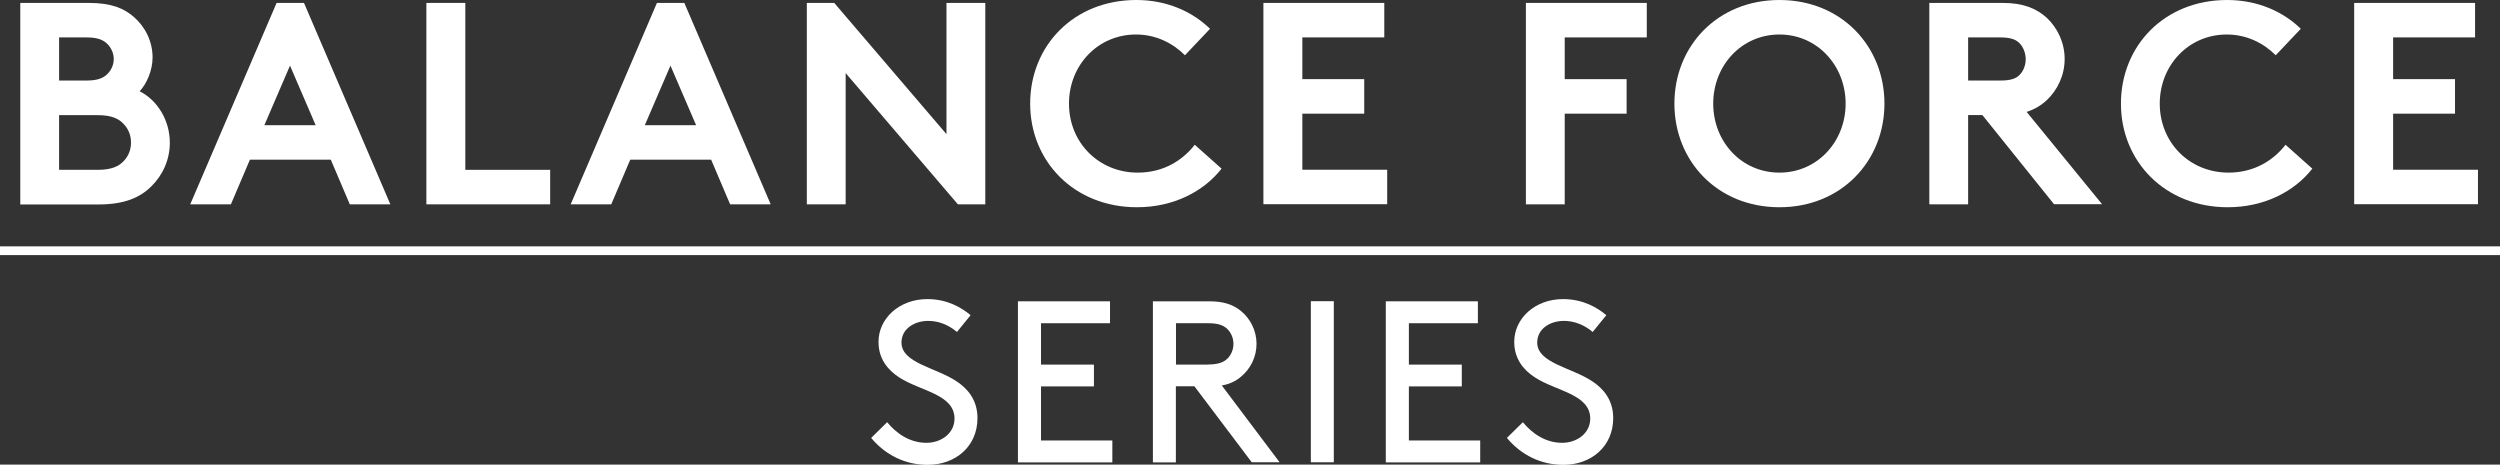 <?xml version="1.0" encoding="UTF-8"?>
<svg id="_レイヤー_2" data-name="レイヤー 2" xmlns="http://www.w3.org/2000/svg" viewBox="0 0 214.48 39.86">
  <rect x="0" y="0" width="214.48" height="39.86" fill="#333333" stroke="none"/>
  <defs>
    <style>
      .cls-1 {
        fill: none;
        stroke: #fff;
        stroke-miterlimit: 10;
        stroke-width: .75px;
      }

      .cls-2 {
        fill: #fff;
      }
    </style>
  </defs>
  <g id="design">
    <g>
      <g>
        <path class="cls-2" d="M7.61.25c1.95,0,3.04.47,3.88,1.21.96.84,1.6,2.07,1.6,3.48,0,1.13-.54,2.3-1.11,2.89,1.53.77,2.59,2.49,2.59,4.42,0,1.46-.62,2.79-1.58,3.73-.96.96-2.3,1.56-4.52,1.56H1.74V.25h5.88ZM5.07,6.91h2.35c1.04,0,1.51-.25,1.85-.62.3-.32.49-.77.49-1.23s-.2-.91-.49-1.23c-.35-.37-.81-.62-1.85-.62h-2.35v3.7ZM8.4,14.57c1.16,0,1.8-.3,2.22-.76.4-.42.62-.96.62-1.58s-.22-1.16-.62-1.58c-.42-.47-1.06-.77-2.22-.77h-3.33v4.69h3.33Z"/>
        <path class="cls-2" d="M16.32,17.53L23.73.25h2.35l7.41,17.28h-3.48l-1.63-3.83h-6.94l-1.63,3.83h-3.48ZM22.69,10.74h4.39l-2.2-5.11-2.2,5.11Z"/>
        <path class="cls-2" d="M36.59.25h3.33v14.32h7.28v2.96h-10.62V.25Z"/>
        <path class="cls-2" d="M48.96,17.53L56.36.25h2.35l7.41,17.28h-3.48l-1.63-3.83h-6.94l-1.63,3.83h-3.48ZM55.33,10.74h4.39l-2.2-5.11-2.2,5.11Z"/>
        <path class="cls-2" d="M69.22.25h2.35l9.63,11.26V.25h3.33v17.28h-2.35l-9.63-11.26v11.26h-3.33V.25Z"/>
        <path class="cls-2" d="M91.71,8.89c0,3.36,2.57,5.92,5.9,5.92,2.25,0,3.88-1.09,4.89-2.39l2.3,2.05c-1.53,1.95-4.1,3.31-7.26,3.31-5.38,0-9.16-3.93-9.16-8.89s3.73-8.89,9.11-8.89c2.57,0,4.77.96,6.32,2.47l-2.15,2.27c-1.04-1.04-2.49-1.78-4.2-1.78-3.28,0-5.75,2.64-5.75,5.93Z"/>
        <path class="cls-2" d="M111.73,3.21v3.58h5.31v2.96h-5.31v4.81h7.28v2.96h-10.62V.25h10.37v2.96h-7.04Z"/>
        <path class="cls-2" d="M134.24,3.21v3.58h5.31v2.96h-5.31v7.78h-3.33V.25h10.37v2.96h-7.04Z"/>
        <path class="cls-2" d="M152.66,0c5.33,0,9.01,3.98,9.01,8.89s-3.68,8.89-9.01,8.89-9.01-3.97-9.01-8.89,3.68-8.89,9.01-8.89ZM152.66,14.81c3.26,0,5.68-2.67,5.68-5.92s-2.42-5.93-5.68-5.93-5.68,2.67-5.68,5.93,2.42,5.92,5.68,5.92Z"/>
        <path class="cls-2" d="M168.85,9.88v7.65h-3.33V.25h6.3c1.78,0,2.91.49,3.78,1.28.94.89,1.53,2.15,1.53,3.53s-.59,2.64-1.53,3.53c-.47.44-1.04.79-1.73,1.01l6.47,7.92h-4.12l-6.15-7.65h-1.21ZM171.62,6.91c.96,0,1.38-.2,1.68-.52s.49-.81.49-1.31c0-.52-.2-1.01-.49-1.33s-.72-.54-1.68-.54h-2.77v3.7h2.77Z"/>
        <path class="cls-2" d="M185.29,8.89c0,3.36,2.57,5.92,5.9,5.92,2.25,0,3.88-1.09,4.89-2.39l2.3,2.05c-1.53,1.95-4.1,3.31-7.26,3.31-5.38,0-9.16-3.93-9.16-8.89s3.73-8.89,9.11-8.89c2.57,0,4.77.96,6.32,2.47l-2.15,2.27c-1.04-1.04-2.49-1.78-4.2-1.78-3.28,0-5.75,2.64-5.75,5.93Z"/>
        <path class="cls-2" d="M205.31,3.21v3.58h5.31v2.96h-5.31v4.81h7.28v2.96h-10.62V.25h10.37v2.96h-7.04Z"/>
        <path class="cls-2" d="M76.1,36.21c.81.99,1.96,1.78,3.38,1.78,1.28,0,2.41-.83,2.41-2.07,0-2.11-2.92-2.35-4.76-3.55-.99-.65-1.76-1.6-1.76-3.04,0-2.01,1.78-3.67,4.19-3.67,1.76,0,2.98.77,3.71,1.38l-1.17,1.44c-.75-.63-1.6-.95-2.47-.95-1.15,0-2.29.65-2.29,1.86,0,1.76,2.94,2.13,4.72,3.32.93.61,1.8,1.58,1.8,3.16,0,2.43-1.88,4.01-4.28,4.01-1.9,0-3.61-.83-4.84-2.31l1.36-1.34Z"/>
        <path class="cls-2" d="M93.85,31.27v1.88h-4.54v4.64h6.12v1.88h-8.1v-13.82h7.9v1.88h-5.92v3.55h4.54Z"/>
        <path class="cls-2" d="M100.88,33.15v6.52h-1.97v-13.82h4.84c1.26,0,2.05.3,2.69.81.83.67,1.36,1.7,1.36,2.84s-.53,2.17-1.36,2.84c-.43.36-.93.61-1.62.73l4.96,6.59h-2.39l-4.92-6.52h-1.58ZM103.65,31.27c.89,0,1.34-.2,1.66-.51.32-.32.51-.77.51-1.26s-.2-.95-.51-1.26c-.32-.32-.77-.51-1.66-.51h-2.76v3.55h2.76Z"/>
        <path class="cls-2" d="M112.46,25.84h1.97v13.82h-1.97v-13.82Z"/>
        <path class="cls-2" d="M125.41,31.27v1.88h-4.54v4.64h6.12v1.88h-8.1v-13.82h7.9v1.88h-5.92v3.55h4.54Z"/>
        <path class="cls-2" d="M130.64,36.21c.81.99,1.96,1.78,3.38,1.78,1.28,0,2.41-.83,2.41-2.07,0-2.11-2.92-2.35-4.76-3.55-.99-.65-1.76-1.6-1.76-3.04,0-2.01,1.78-3.67,4.19-3.67,1.76,0,2.98.77,3.71,1.38l-1.17,1.44c-.75-.63-1.6-.95-2.47-.95-1.15,0-2.29.65-2.29,1.86,0,1.76,2.94,2.13,4.72,3.32.93.61,1.8,1.58,1.8,3.16,0,2.43-1.88,4.01-4.28,4.01-1.9,0-3.61-.83-4.84-2.31l1.36-1.34Z"/>
      </g>
      <line class="cls-1" y1="21.51" x2="214.48" y2="21.51"/>
    </g>
  </g>
</svg>